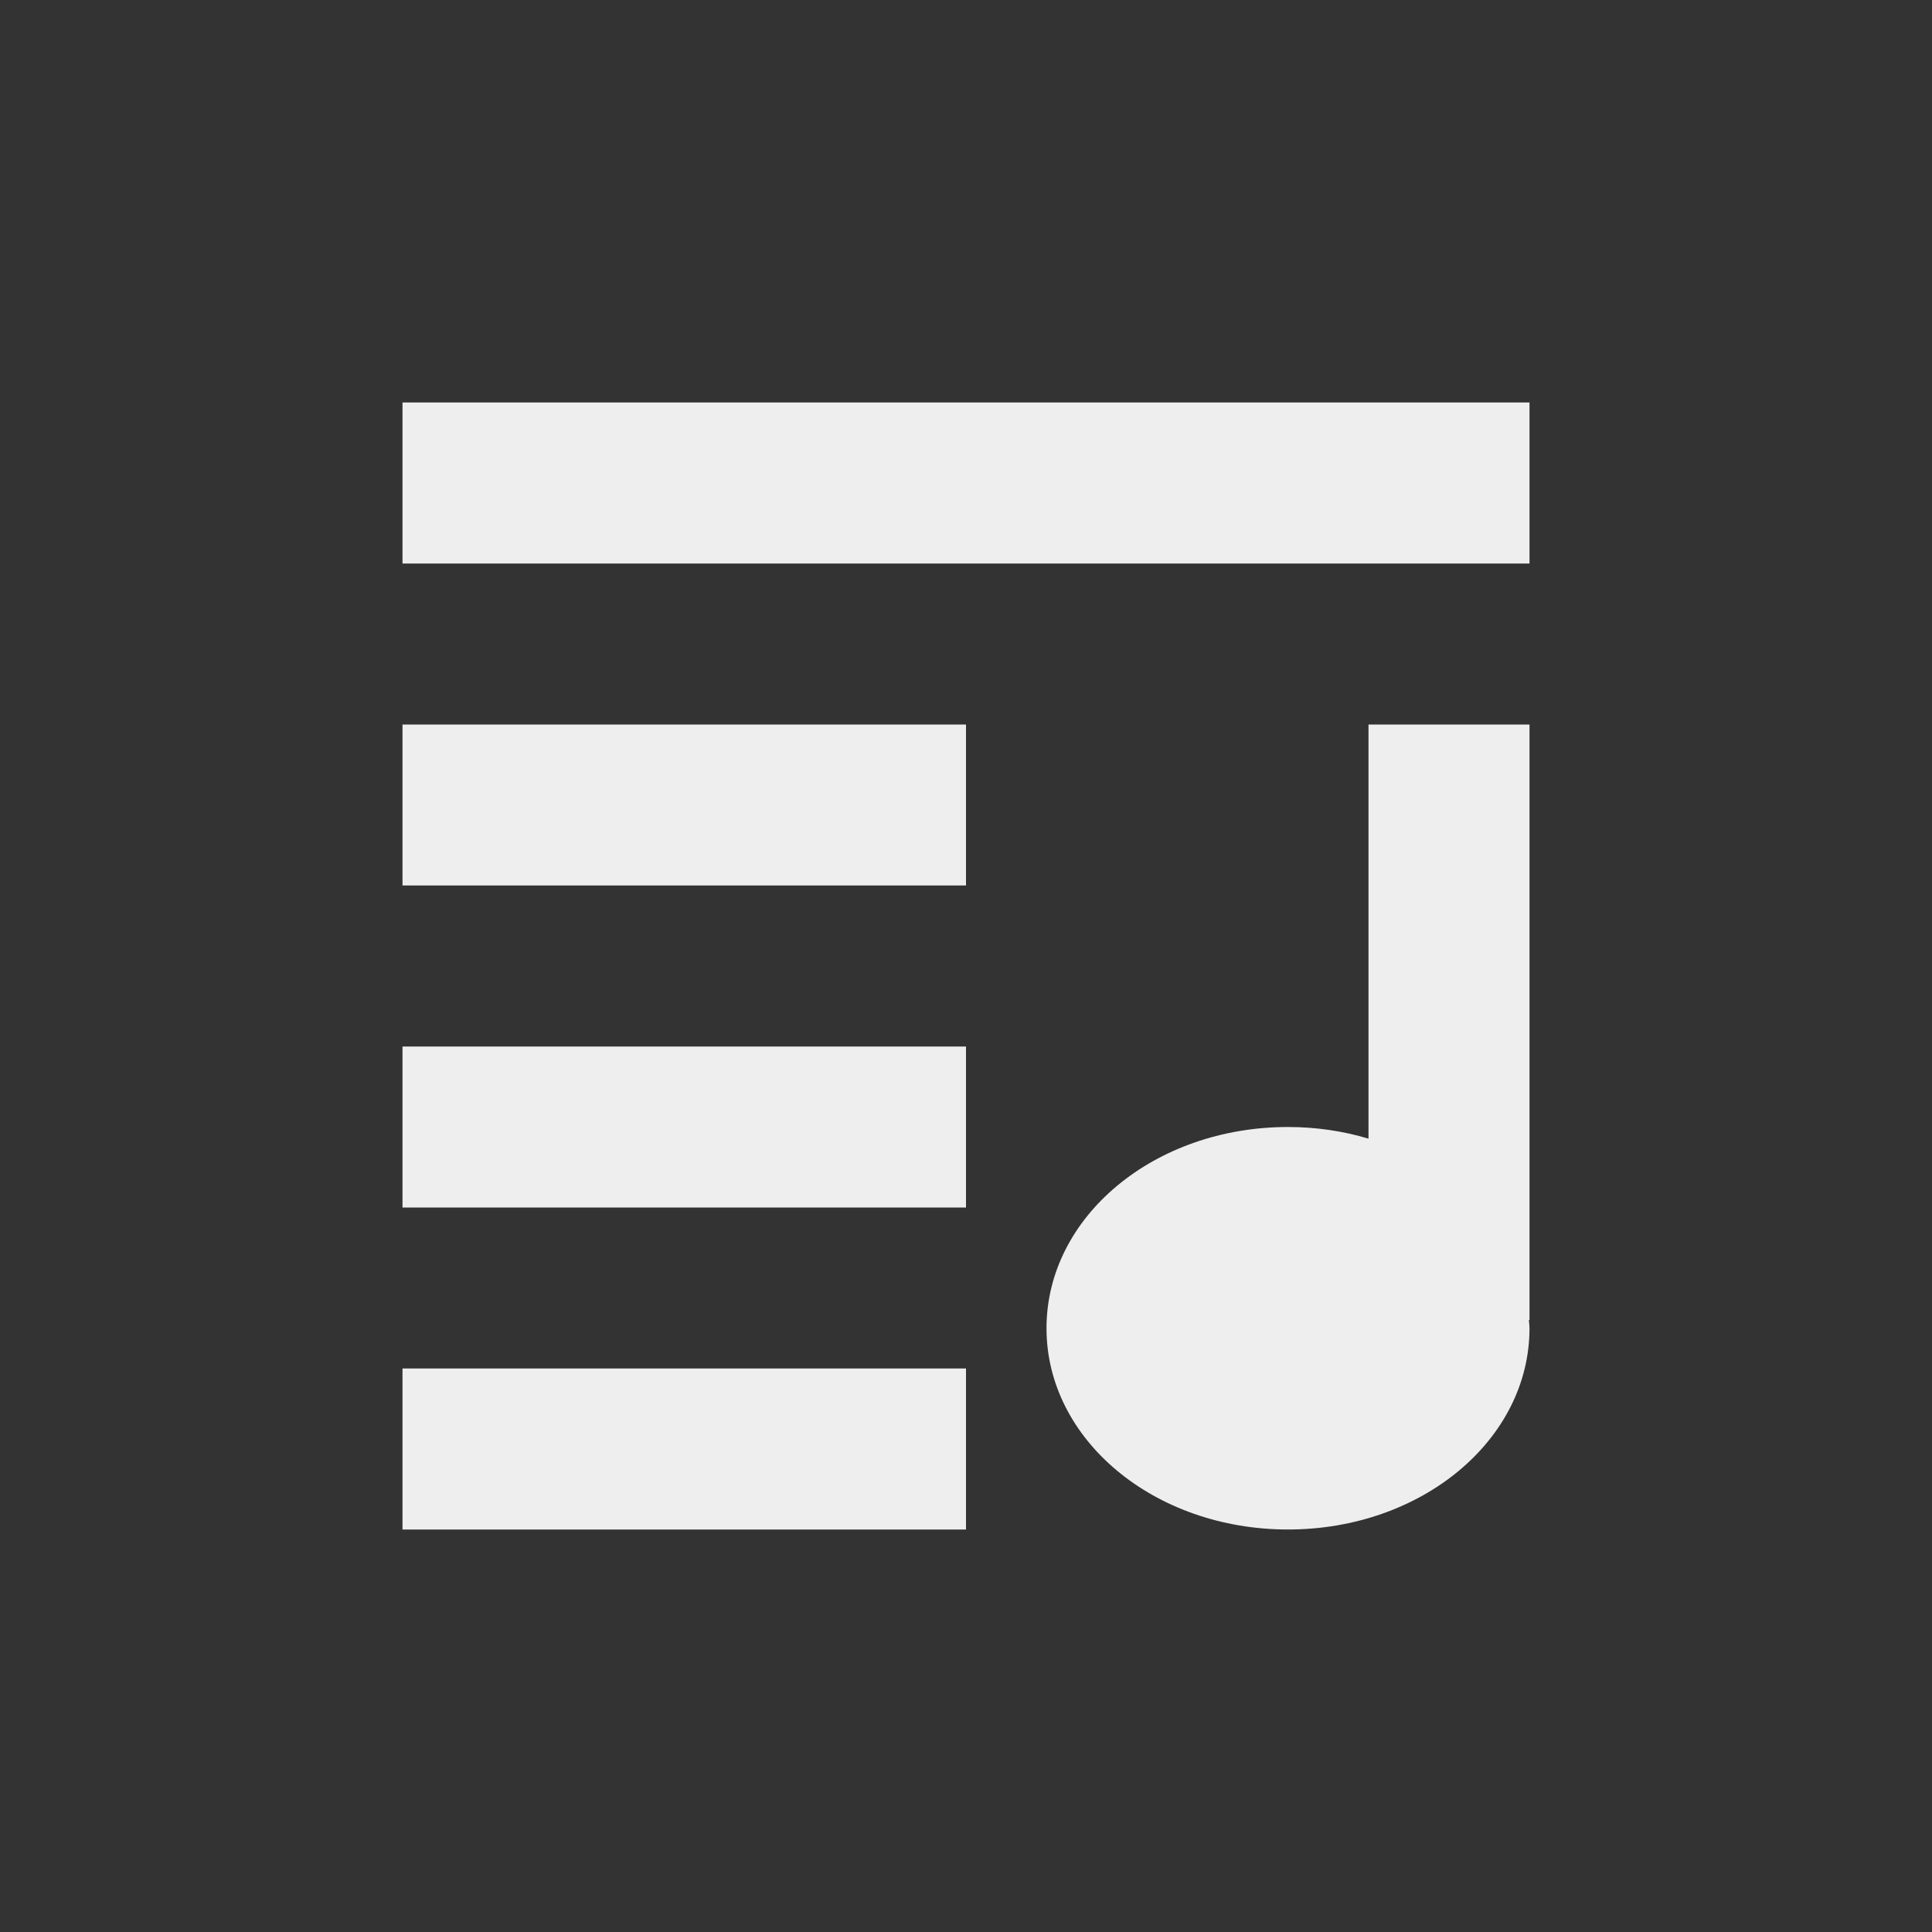 <?xml version="1.0" encoding="UTF-8"?>
<svg xmlns="http://www.w3.org/2000/svg" xmlns:xlink="http://www.w3.org/1999/xlink" width="24px" height="24px" viewBox="0 0 24 24" version="1.1">
<rect x="0" y="0" width="24" height="24" fill="#333333" stroke="none"/>
<g id="surface1">
     <defs>
  <style id="current-color-scheme" type="text/css">
     .ColorScheme-Text { color:#eeeeee; } .ColorScheme-Highlight { color:#424242; }
  </style>
 </defs>
<path style="fill:currentColor" class="ColorScheme-Text" d="M 5 5 L 5 7 L 19 7 L 19 5 Z M 17 9 L 17 14.145 C 16.688 14.051 16.352 14 16 14 C 14.34 14 13 15.113 13 16.5 C 13 17.887 14.34 19 16 19 C 17.66 19 19 17.887 19 16.5 C 19 16.465 18.996 16.434 18.992 16.398 L 19 16.398 L 19 9 Z M 5 9 L 5 11 L 12 11 L 12 9 Z M 5 13 L 5 15 L 12 15 L 12 13 Z M 5 17 L 5 19 L 12 19 L 12 17 Z M 5 17 "/>
</g>
</svg>
